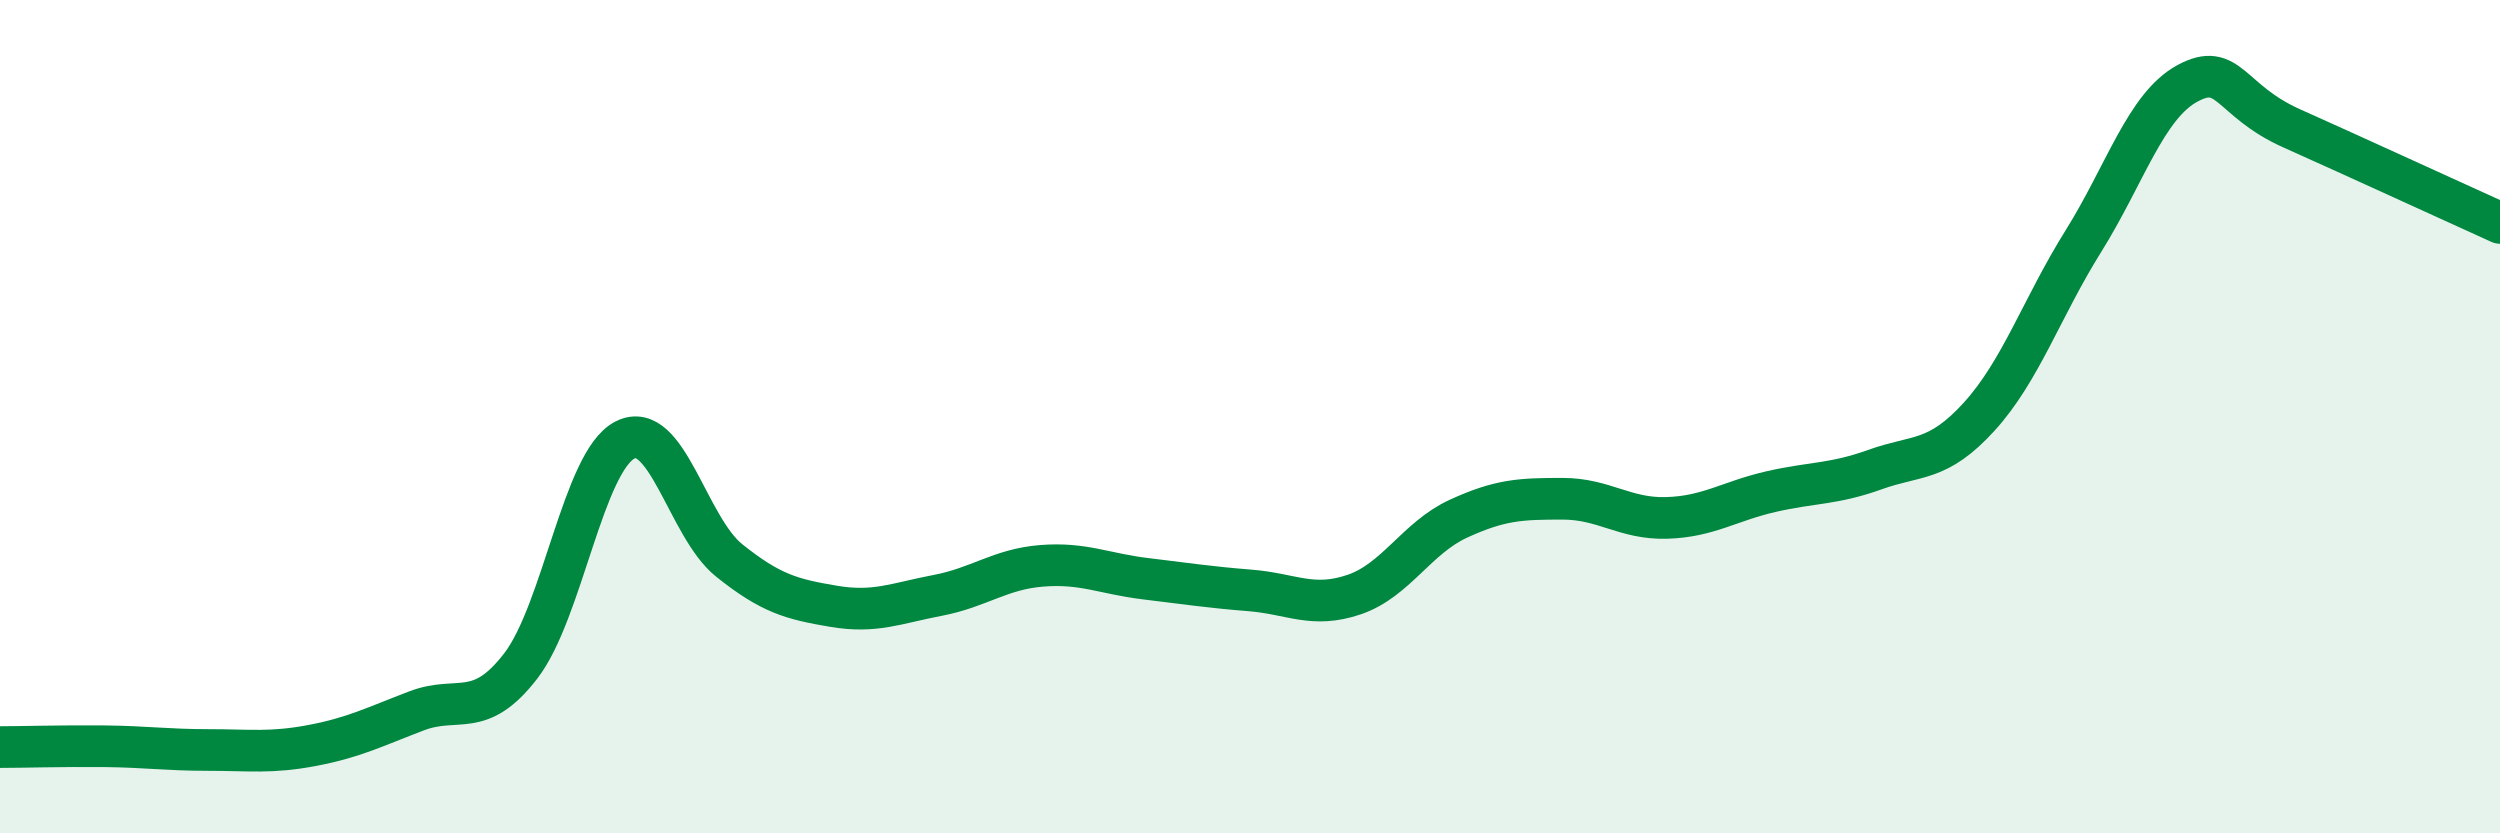 
    <svg width="60" height="20" viewBox="0 0 60 20" xmlns="http://www.w3.org/2000/svg">
      <path
        d="M 0,17.93 C 0.5,17.93 1.5,17.9 2.5,17.91 C 3.5,17.92 4,18 5,18 C 6,18 6.5,18.08 7.5,17.89 C 8.5,17.7 9,17.44 10,17.06 C 11,16.68 11.5,17.28 12.5,15.98 C 13.5,14.68 14,11.07 15,10.56 C 16,10.05 16.5,12.65 17.5,13.45 C 18.5,14.25 19,14.38 20,14.55 C 21,14.72 21.5,14.48 22.5,14.29 C 23.5,14.1 24,13.66 25,13.58 C 26,13.5 26.5,13.77 27.5,13.89 C 28.5,14.01 29,14.09 30,14.17 C 31,14.25 31.5,14.61 32.5,14.27 C 33.5,13.93 34,12.91 35,12.45 C 36,11.99 36.5,11.97 37.5,11.97 C 38.5,11.97 39,12.46 40,12.43 C 41,12.4 41.5,12.03 42.5,11.8 C 43.5,11.57 44,11.63 45,11.27 C 46,10.91 46.5,11.1 47.5,10 C 48.5,8.9 49,7.39 50,5.79 C 51,4.19 51.5,2.54 52.5,2 C 53.5,1.46 53.5,2.41 55,3.08 C 56.5,3.75 59,4.9 60,5.35L60 20L0 20Z"
        fill="#008740"
        opacity="0.1"
        stroke-linecap="round"
        stroke-linejoin="round"
      />
      <path
        d="M 0,17.93 C 0.5,17.93 1.5,17.9 2.5,17.91 C 3.5,17.92 4,18 5,18 C 6,18 6.5,18.08 7.5,17.89 C 8.5,17.7 9,17.44 10,17.06 C 11,16.68 11.5,17.28 12.5,15.98 C 13.5,14.68 14,11.07 15,10.56 C 16,10.05 16.5,12.65 17.5,13.45 C 18.5,14.25 19,14.38 20,14.55 C 21,14.72 21.5,14.48 22.5,14.29 C 23.5,14.1 24,13.66 25,13.58 C 26,13.5 26.5,13.77 27.5,13.89 C 28.5,14.01 29,14.09 30,14.17 C 31,14.25 31.5,14.61 32.5,14.27 C 33.5,13.93 34,12.91 35,12.45 C 36,11.99 36.5,11.97 37.5,11.97 C 38.5,11.97 39,12.46 40,12.43 C 41,12.4 41.5,12.03 42.5,11.8 C 43.5,11.57 44,11.63 45,11.27 C 46,10.91 46.5,11.1 47.5,10 C 48.5,8.9 49,7.39 50,5.79 C 51,4.19 51.5,2.54 52.5,2 C 53.5,1.46 53.5,2.41 55,3.08 C 56.5,3.75 59,4.9 60,5.35"
        stroke="#008740"
        stroke-width="1"
        fill="none"
        stroke-linecap="round"
        stroke-linejoin="round"
      />
    </svg>
  